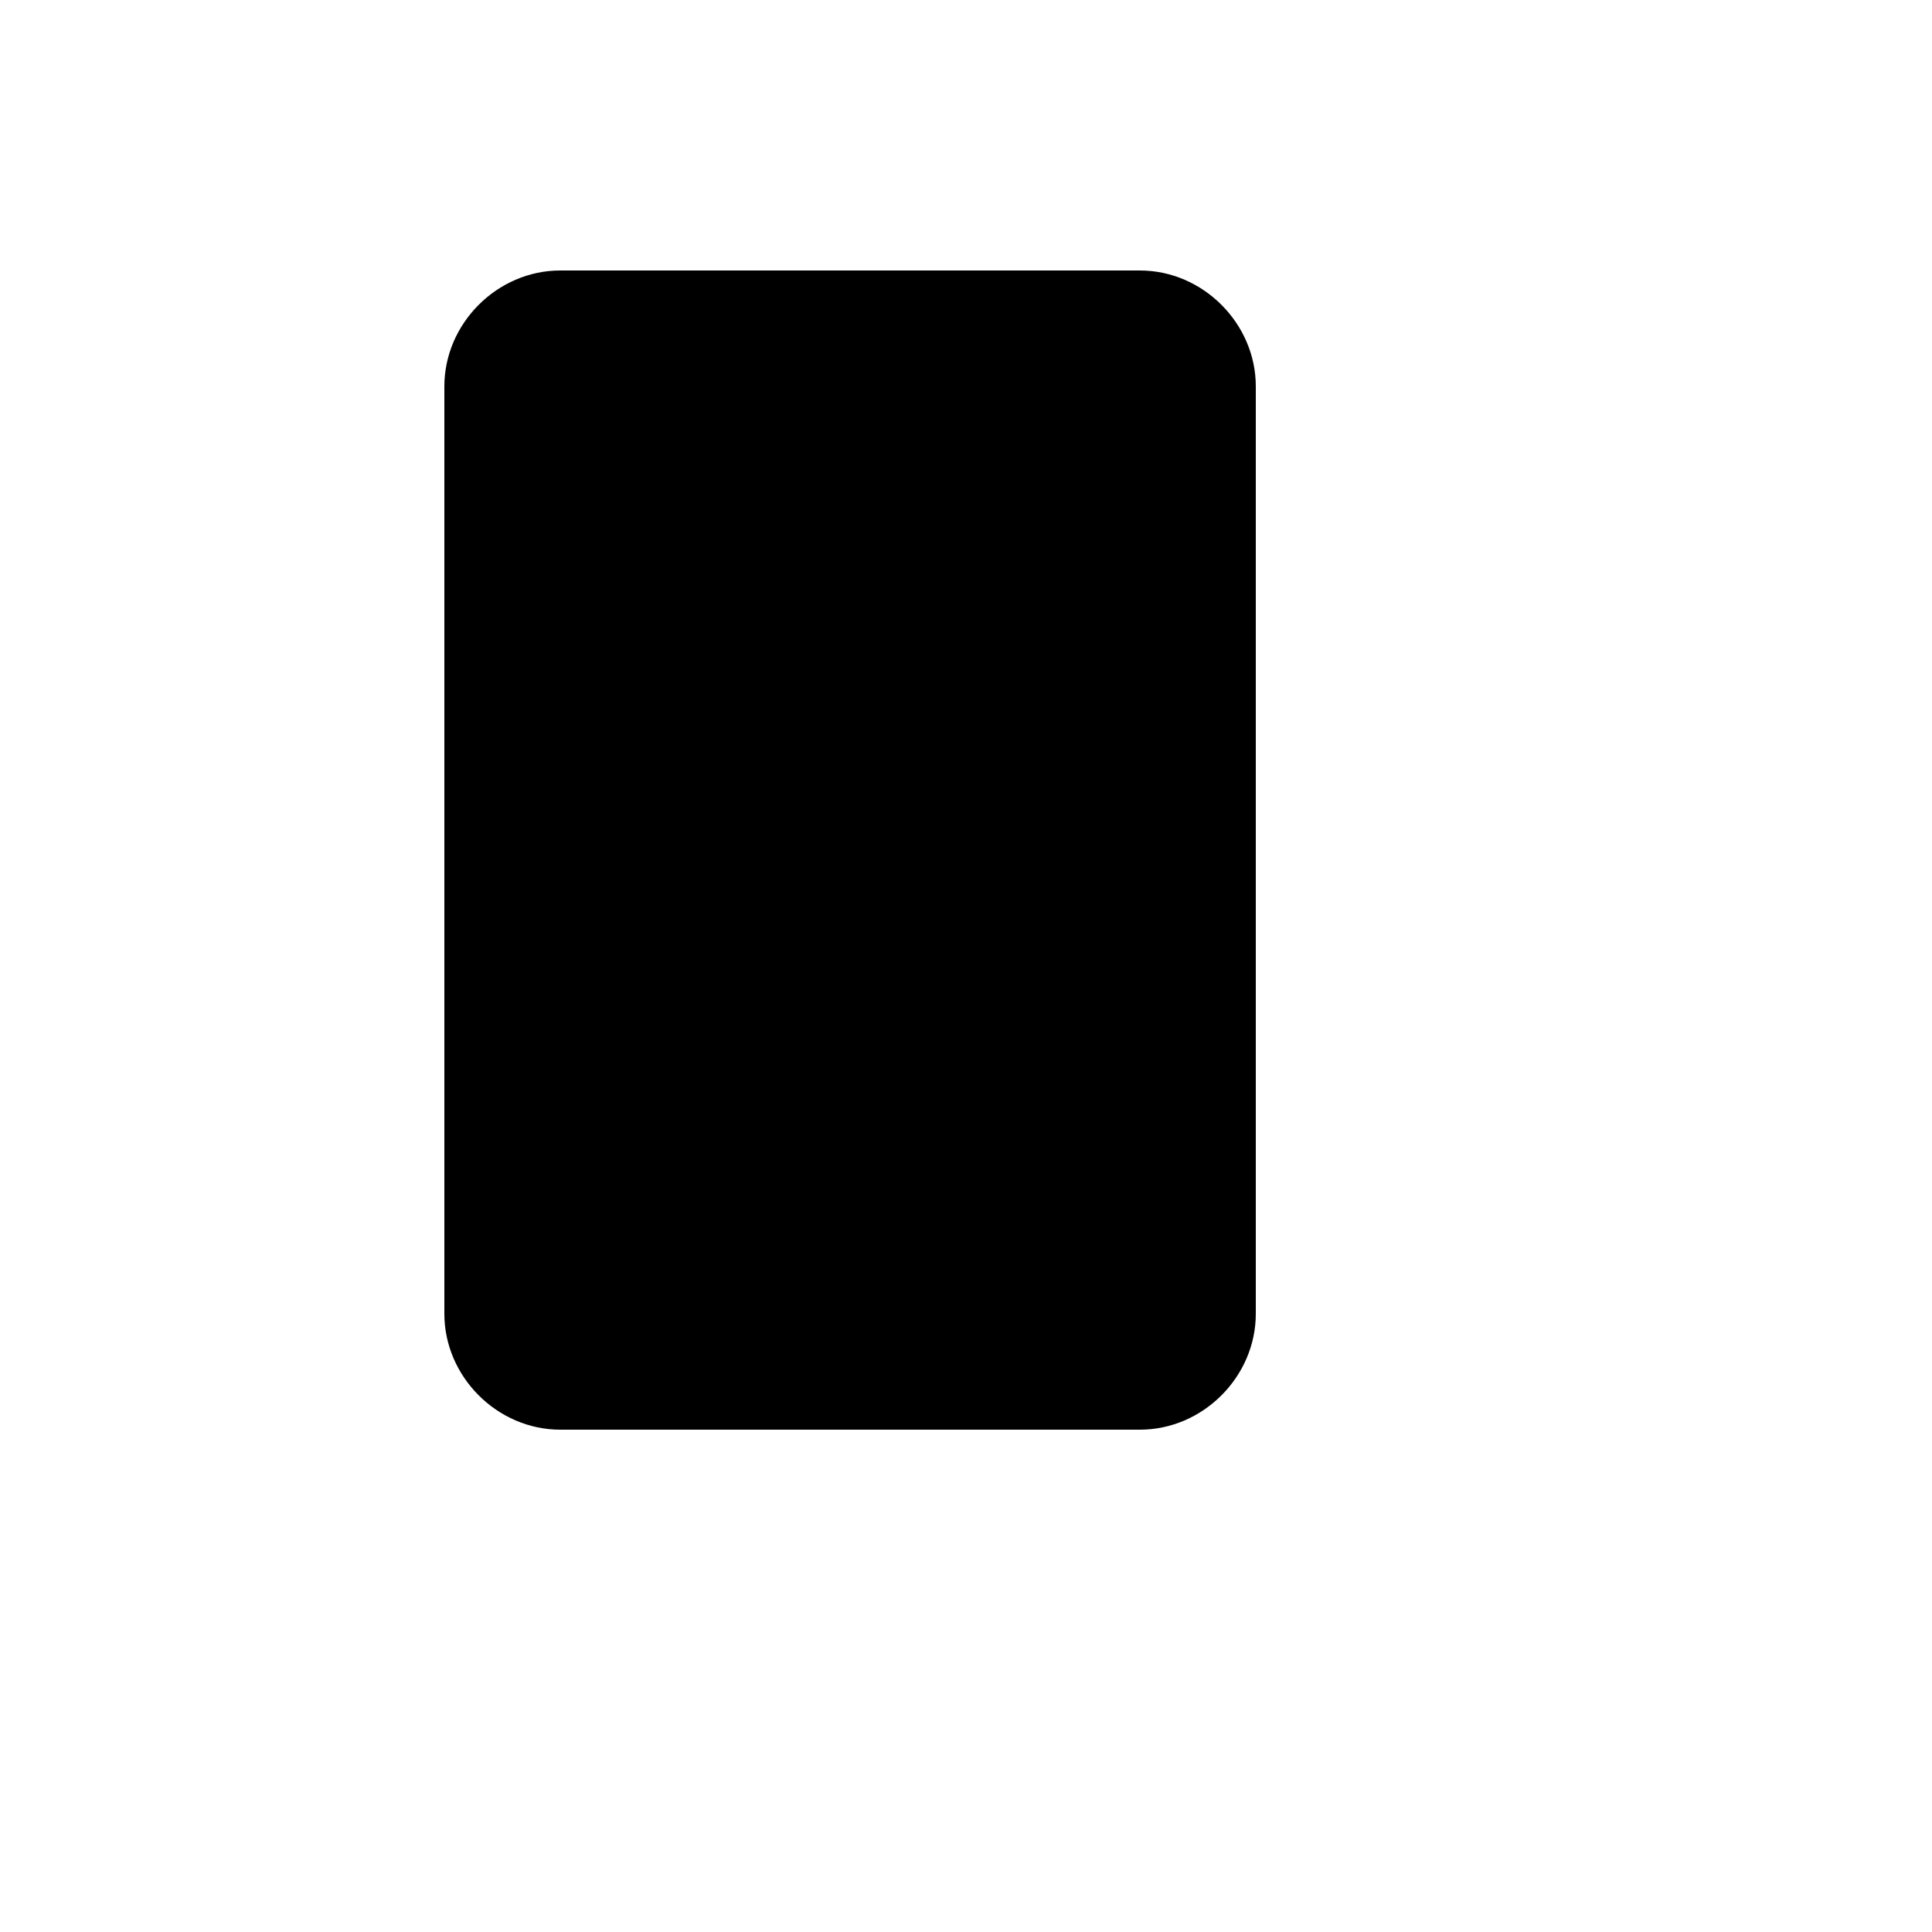 <svg xmlns="http://www.w3.org/2000/svg" version="1.1" xmlns:xlink="http://www.w3.org/1999/xlink" width="100%" height="100%" id="svgWorkerArea" viewBox="-25 -25 625 625" xmlns:idraw="https://idraw.muisca.co" style="background: white;"><defs id="defsdoc"><pattern id="patternBool" x="0" y="0" width="10" height="10" patternUnits="userSpaceOnUse" patternTransform="rotate(35)"><circle cx="5" cy="5" r="4" style="stroke: none;fill: #ff000070;"></circle></pattern></defs><g id="fileImp-37971308" class="cosito"><path id="rectImp-898610387" class="grouped" d="M118.75 100C118.75 79.623 135.873 62.5 156.25 62.5 156.25 62.5 343.75 62.5 343.75 62.5 364.127 62.5 381.25 79.623 381.25 100 381.25 100 381.25 400 381.25 400 381.25 420.377 364.127 437.5 343.75 437.5 343.75 437.5 156.25 437.5 156.25 437.5 135.873 437.5 118.75 420.377 118.75 400 118.75 400 118.75 100 118.75 100 118.75 100 118.75 100 118.75 100"></path><path id="pathImp-517168820" class="grouped" d="M262.506 175C262.506 175 212.5 250 212.5 250 212.5 250 287.5 250 287.5 250 287.5 250 237.494 325 237.494 325"></path></g></svg>